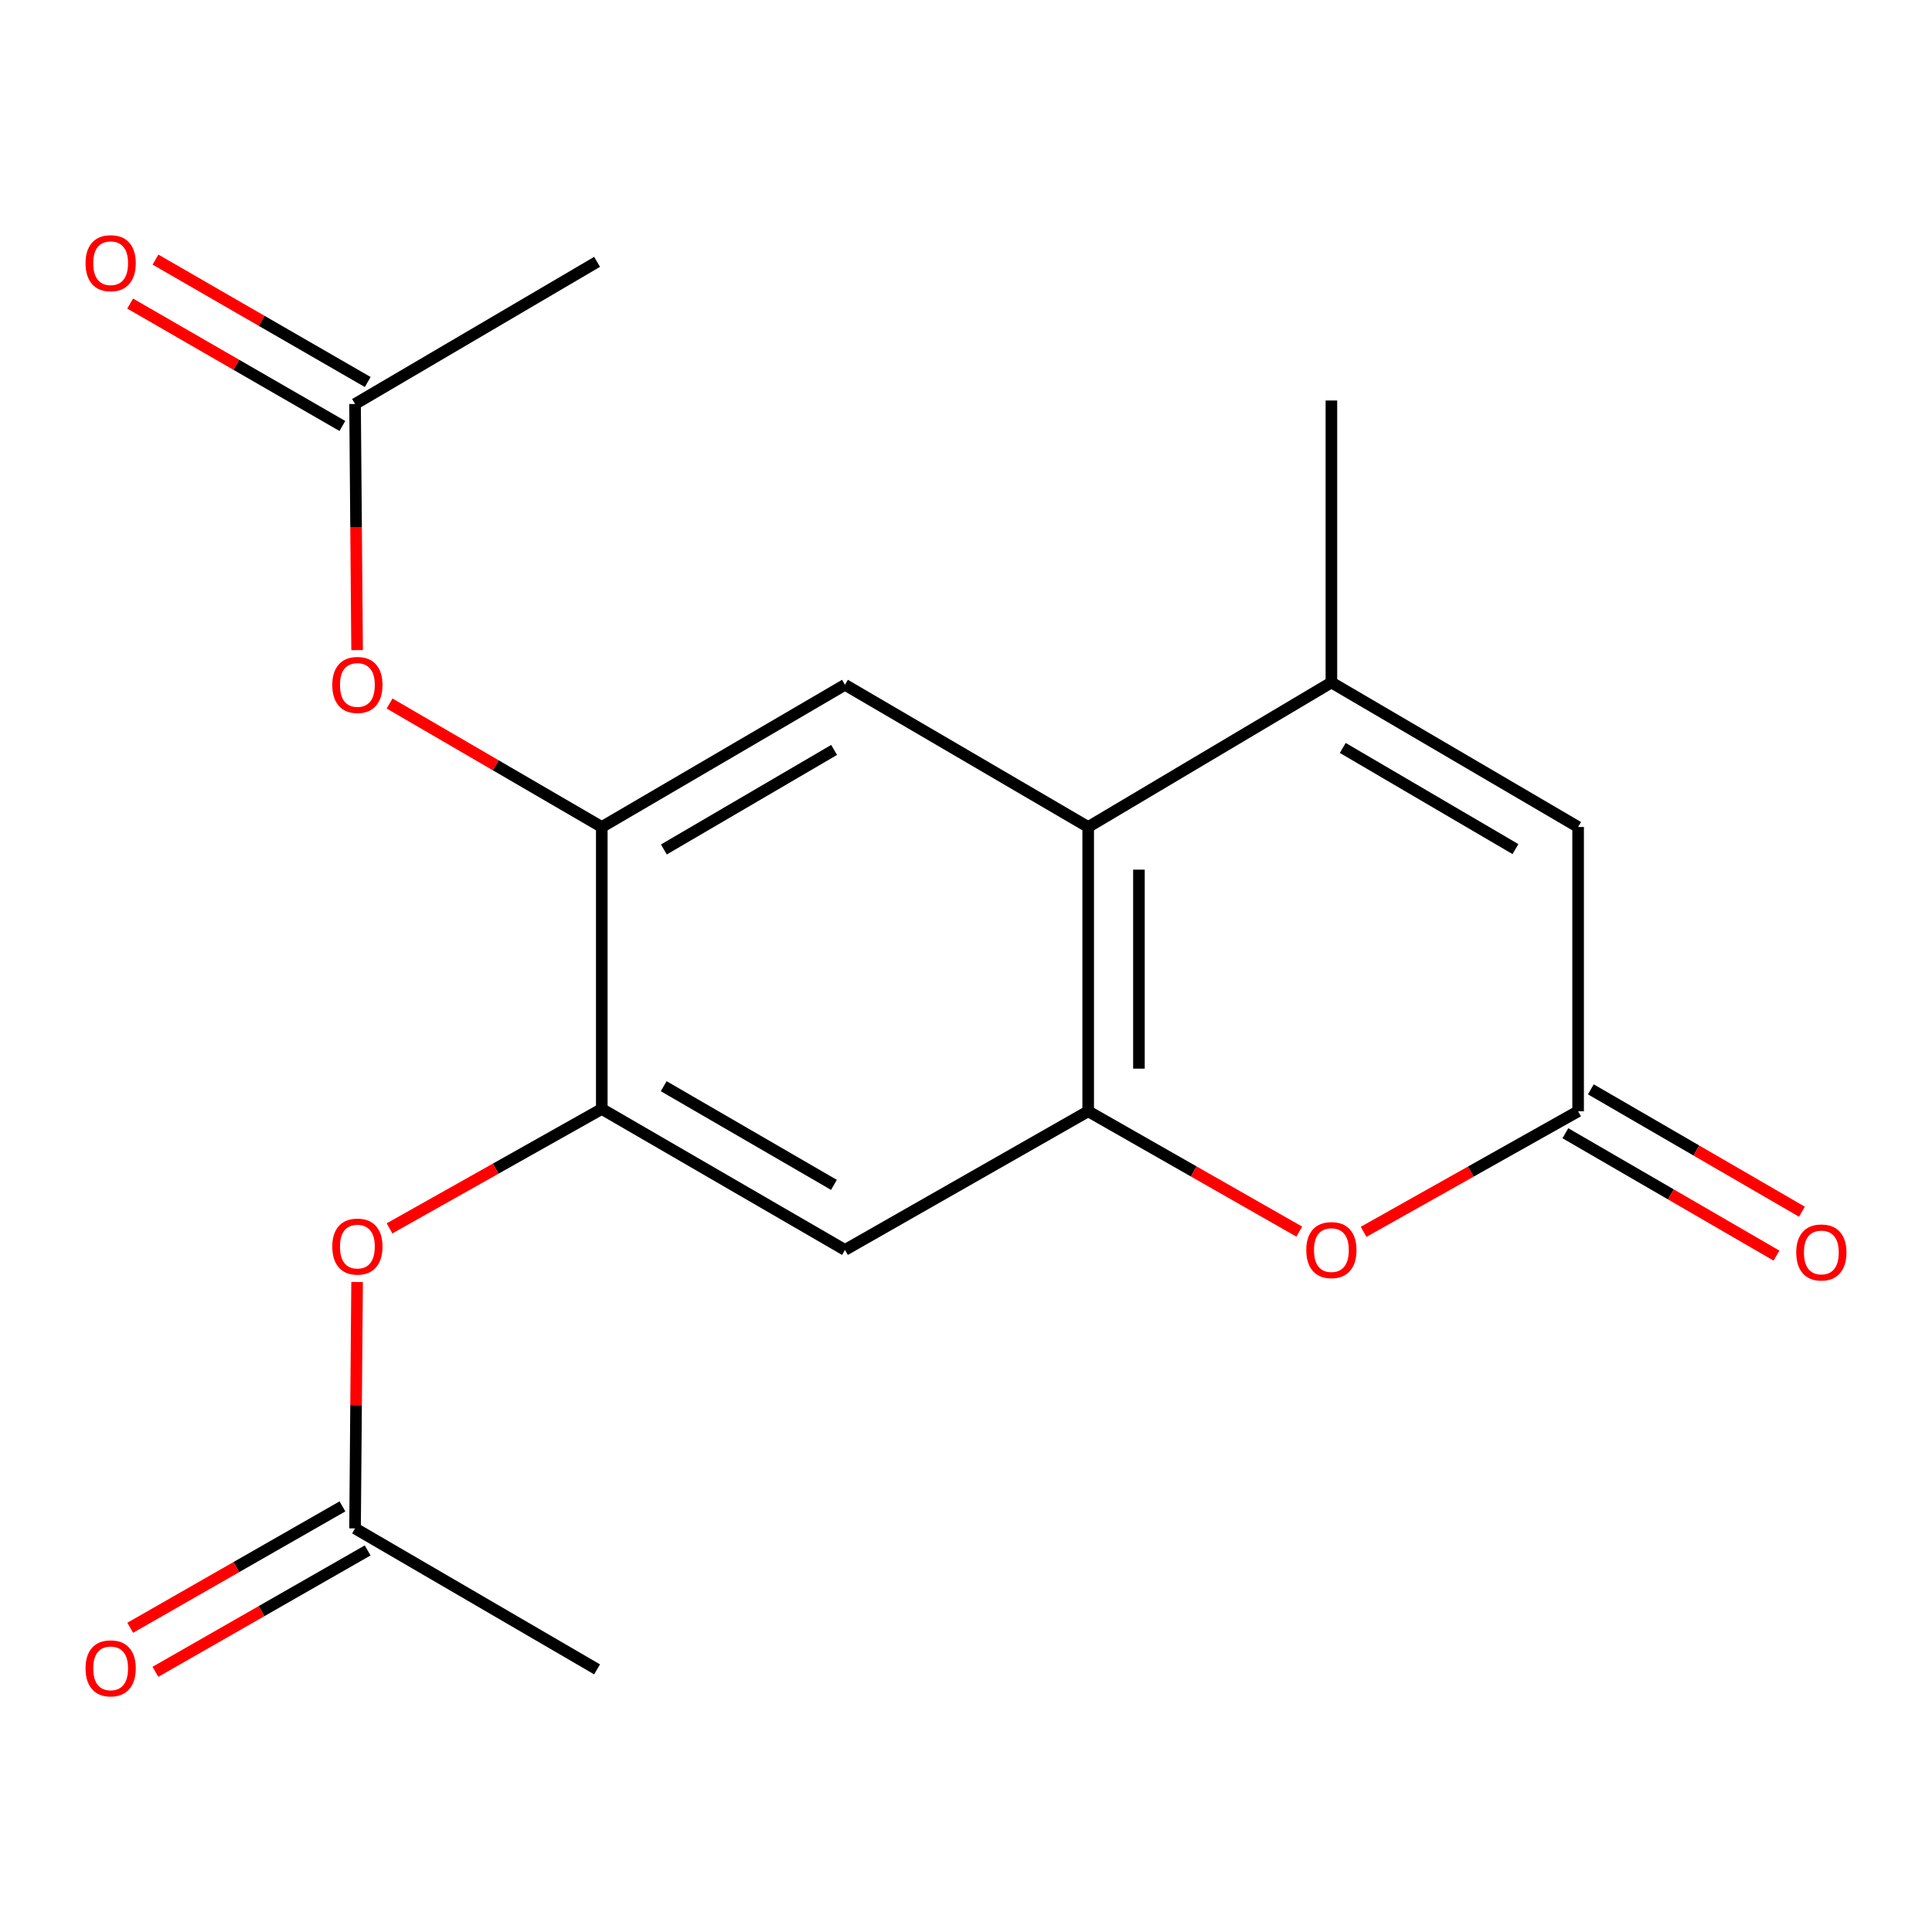 <?xml version='1.0' encoding='iso-8859-1'?>
<svg version='1.1' baseProfile='full'
              xmlns='http://www.w3.org/2000/svg'
                      xmlns:rdkit='http://www.rdkit.org/xml'
                      xmlns:xlink='http://www.w3.org/1999/xlink'
                  xml:space='preserve'
width='1000px' height='1000px' viewBox='0 0 1000 1000'>
<!-- END OF HEADER -->
<rect style='opacity:1.0;fill:#FFFFFF;stroke:none' width='1000' height='1000' x='0' y='0'> </rect>
<path class='bond-0' d='M 563.243,575.198 L 563.243,428.05' style='fill:none;fill-rule:evenodd;stroke:#000000;stroke-width:6px;stroke-linecap:butt;stroke-linejoin:miter;stroke-opacity:1' />
<path class='bond-0' d='M 589.509,553.126 L 589.509,450.122' style='fill:none;fill-rule:evenodd;stroke:#000000;stroke-width:6px;stroke-linecap:butt;stroke-linejoin:miter;stroke-opacity:1' />
<path class='bond-2' d='M 563.243,575.198 L 617.875,606.342' style='fill:none;fill-rule:evenodd;stroke:#000000;stroke-width:6px;stroke-linecap:butt;stroke-linejoin:miter;stroke-opacity:1' />
<path class='bond-2' d='M 617.875,606.342 L 672.507,637.486' style='fill:none;fill-rule:evenodd;stroke:#FF0000;stroke-width:6px;stroke-linecap:butt;stroke-linejoin:miter;stroke-opacity:1' />
<path class='bond-7' d='M 563.243,575.198 L 437.356,646.962' style='fill:none;fill-rule:evenodd;stroke:#000000;stroke-width:6px;stroke-linecap:butt;stroke-linejoin:miter;stroke-opacity:1' />
<path class='bond-1' d='M 563.243,428.05 L 689.13,353.25' style='fill:none;fill-rule:evenodd;stroke:#000000;stroke-width:6px;stroke-linecap:butt;stroke-linejoin:miter;stroke-opacity:1' />
<path class='bond-8' d='M 563.243,428.05 L 437.356,354.447' style='fill:none;fill-rule:evenodd;stroke:#000000;stroke-width:6px;stroke-linecap:butt;stroke-linejoin:miter;stroke-opacity:1' />
<path class='bond-16' d='M 689.13,353.25 L 689.13,207.299' style='fill:none;fill-rule:evenodd;stroke:#000000;stroke-width:6px;stroke-linecap:butt;stroke-linejoin:miter;stroke-opacity:1' />
<path class='bond-20' d='M 689.13,353.25 L 816.826,428.05' style='fill:none;fill-rule:evenodd;stroke:#000000;stroke-width:6px;stroke-linecap:butt;stroke-linejoin:miter;stroke-opacity:1' />
<path class='bond-20' d='M 695.008,387.134 L 784.396,439.494' style='fill:none;fill-rule:evenodd;stroke:#000000;stroke-width:6px;stroke-linecap:butt;stroke-linejoin:miter;stroke-opacity:1' />
<path class='bond-3' d='M 705.792,637.598 L 761.309,606.398' style='fill:none;fill-rule:evenodd;stroke:#FF0000;stroke-width:6px;stroke-linecap:butt;stroke-linejoin:miter;stroke-opacity:1' />
<path class='bond-3' d='M 761.309,606.398 L 816.826,575.198' style='fill:none;fill-rule:evenodd;stroke:#000000;stroke-width:6px;stroke-linecap:butt;stroke-linejoin:miter;stroke-opacity:1' />
<path class='bond-6' d='M 816.826,575.198 L 816.826,428.05' style='fill:none;fill-rule:evenodd;stroke:#000000;stroke-width:6px;stroke-linecap:butt;stroke-linejoin:miter;stroke-opacity:1' />
<path class='bond-13' d='M 810.239,586.56 L 864.871,618.232' style='fill:none;fill-rule:evenodd;stroke:#000000;stroke-width:6px;stroke-linecap:butt;stroke-linejoin:miter;stroke-opacity:1' />
<path class='bond-13' d='M 864.871,618.232 L 919.502,649.904' style='fill:none;fill-rule:evenodd;stroke:#FF0000;stroke-width:6px;stroke-linecap:butt;stroke-linejoin:miter;stroke-opacity:1' />
<path class='bond-13' d='M 823.413,563.836 L 878.044,595.508' style='fill:none;fill-rule:evenodd;stroke:#000000;stroke-width:6px;stroke-linecap:butt;stroke-linejoin:miter;stroke-opacity:1' />
<path class='bond-13' d='M 878.044,595.508 L 932.676,627.181' style='fill:none;fill-rule:evenodd;stroke:#FF0000;stroke-width:6px;stroke-linecap:butt;stroke-linejoin:miter;stroke-opacity:1' />
<path class='bond-4' d='M 311.483,428.05 L 311.483,574.001' style='fill:none;fill-rule:evenodd;stroke:#000000;stroke-width:6px;stroke-linecap:butt;stroke-linejoin:miter;stroke-opacity:1' />
<path class='bond-9' d='M 311.483,428.05 L 256.563,396.095' style='fill:none;fill-rule:evenodd;stroke:#000000;stroke-width:6px;stroke-linecap:butt;stroke-linejoin:miter;stroke-opacity:1' />
<path class='bond-9' d='M 256.563,396.095 L 201.642,364.14' style='fill:none;fill-rule:evenodd;stroke:#FF0000;stroke-width:6px;stroke-linecap:butt;stroke-linejoin:miter;stroke-opacity:1' />
<path class='bond-19' d='M 311.483,428.05 L 437.356,354.447' style='fill:none;fill-rule:evenodd;stroke:#000000;stroke-width:6px;stroke-linecap:butt;stroke-linejoin:miter;stroke-opacity:1' />
<path class='bond-19' d='M 343.623,439.684 L 431.733,388.162' style='fill:none;fill-rule:evenodd;stroke:#000000;stroke-width:6px;stroke-linecap:butt;stroke-linejoin:miter;stroke-opacity:1' />
<path class='bond-5' d='M 311.483,574.001 L 437.356,646.962' style='fill:none;fill-rule:evenodd;stroke:#000000;stroke-width:6px;stroke-linecap:butt;stroke-linejoin:miter;stroke-opacity:1' />
<path class='bond-5' d='M 343.536,562.221 L 431.647,613.294' style='fill:none;fill-rule:evenodd;stroke:#000000;stroke-width:6px;stroke-linecap:butt;stroke-linejoin:miter;stroke-opacity:1' />
<path class='bond-10' d='M 311.483,574.001 L 256.548,604.901' style='fill:none;fill-rule:evenodd;stroke:#000000;stroke-width:6px;stroke-linecap:butt;stroke-linejoin:miter;stroke-opacity:1' />
<path class='bond-10' d='M 256.548,604.901 L 201.612,635.8' style='fill:none;fill-rule:evenodd;stroke:#FF0000;stroke-width:6px;stroke-linecap:butt;stroke-linejoin:miter;stroke-opacity:1' />
<path class='bond-11' d='M 184.834,336.493 L 184.303,272.801' style='fill:none;fill-rule:evenodd;stroke:#FF0000;stroke-width:6px;stroke-linecap:butt;stroke-linejoin:miter;stroke-opacity:1' />
<path class='bond-11' d='M 184.303,272.801 L 183.772,209.109' style='fill:none;fill-rule:evenodd;stroke:#000000;stroke-width:6px;stroke-linecap:butt;stroke-linejoin:miter;stroke-opacity:1' />
<path class='bond-12' d='M 184.831,663.562 L 184.302,727.333' style='fill:none;fill-rule:evenodd;stroke:#FF0000;stroke-width:6px;stroke-linecap:butt;stroke-linejoin:miter;stroke-opacity:1' />
<path class='bond-12' d='M 184.302,727.333 L 183.772,791.104' style='fill:none;fill-rule:evenodd;stroke:#000000;stroke-width:6px;stroke-linecap:butt;stroke-linejoin:miter;stroke-opacity:1' />
<path class='bond-14' d='M 190.334,197.732 L 135.409,166.054' style='fill:none;fill-rule:evenodd;stroke:#000000;stroke-width:6px;stroke-linecap:butt;stroke-linejoin:miter;stroke-opacity:1' />
<path class='bond-14' d='M 135.409,166.054 L 80.485,134.375' style='fill:none;fill-rule:evenodd;stroke:#FF0000;stroke-width:6px;stroke-linecap:butt;stroke-linejoin:miter;stroke-opacity:1' />
<path class='bond-14' d='M 177.211,220.485 L 122.286,188.806' style='fill:none;fill-rule:evenodd;stroke:#000000;stroke-width:6px;stroke-linecap:butt;stroke-linejoin:miter;stroke-opacity:1' />
<path class='bond-14' d='M 122.286,188.806 L 67.362,157.128' style='fill:none;fill-rule:evenodd;stroke:#FF0000;stroke-width:6px;stroke-linecap:butt;stroke-linejoin:miter;stroke-opacity:1' />
<path class='bond-17' d='M 183.772,209.109 L 309.046,135.535' style='fill:none;fill-rule:evenodd;stroke:#000000;stroke-width:6px;stroke-linecap:butt;stroke-linejoin:miter;stroke-opacity:1' />
<path class='bond-15' d='M 177.252,779.704 L 122.324,811.119' style='fill:none;fill-rule:evenodd;stroke:#000000;stroke-width:6px;stroke-linecap:butt;stroke-linejoin:miter;stroke-opacity:1' />
<path class='bond-15' d='M 122.324,811.119 L 67.396,842.534' style='fill:none;fill-rule:evenodd;stroke:#FF0000;stroke-width:6px;stroke-linecap:butt;stroke-linejoin:miter;stroke-opacity:1' />
<path class='bond-15' d='M 190.292,802.504 L 135.364,833.919' style='fill:none;fill-rule:evenodd;stroke:#000000;stroke-width:6px;stroke-linecap:butt;stroke-linejoin:miter;stroke-opacity:1' />
<path class='bond-15' d='M 135.364,833.919 L 80.436,865.334' style='fill:none;fill-rule:evenodd;stroke:#FF0000;stroke-width:6px;stroke-linecap:butt;stroke-linejoin:miter;stroke-opacity:1' />
<path class='bond-18' d='M 183.772,791.104 L 309.046,864.065' style='fill:none;fill-rule:evenodd;stroke:#000000;stroke-width:6px;stroke-linecap:butt;stroke-linejoin:miter;stroke-opacity:1' />
<path  class='atom-3' d='M 676.13 647.042
Q 676.13 640.242, 679.49 636.442
Q 682.85 632.642, 689.13 632.642
Q 695.41 632.642, 698.77 636.442
Q 702.13 640.242, 702.13 647.042
Q 702.13 653.922, 698.73 657.842
Q 695.33 661.722, 689.13 661.722
Q 682.89 661.722, 679.49 657.842
Q 676.13 653.962, 676.13 647.042
M 689.13 658.522
Q 693.45 658.522, 695.77 655.642
Q 698.13 652.722, 698.13 647.042
Q 698.13 641.482, 695.77 638.682
Q 693.45 635.842, 689.13 635.842
Q 684.81 635.842, 682.45 638.642
Q 680.13 641.442, 680.13 647.042
Q 680.13 652.762, 682.45 655.642
Q 684.81 658.522, 689.13 658.522
' fill='#FF0000'/>
<path  class='atom-10' d='M 171.983 354.527
Q 171.983 347.727, 175.343 343.927
Q 178.703 340.127, 184.983 340.127
Q 191.263 340.127, 194.623 343.927
Q 197.983 347.727, 197.983 354.527
Q 197.983 361.407, 194.583 365.327
Q 191.183 369.207, 184.983 369.207
Q 178.743 369.207, 175.343 365.327
Q 171.983 361.447, 171.983 354.527
M 184.983 366.007
Q 189.303 366.007, 191.623 363.127
Q 193.983 360.207, 193.983 354.527
Q 193.983 348.967, 191.623 346.167
Q 189.303 343.327, 184.983 343.327
Q 180.663 343.327, 178.303 346.127
Q 175.983 348.927, 175.983 354.527
Q 175.983 360.247, 178.303 363.127
Q 180.663 366.007, 184.983 366.007
' fill='#FF0000'/>
<path  class='atom-11' d='M 171.983 645.233
Q 171.983 638.433, 175.343 634.633
Q 178.703 630.833, 184.983 630.833
Q 191.263 630.833, 194.623 634.633
Q 197.983 638.433, 197.983 645.233
Q 197.983 652.113, 194.583 656.033
Q 191.183 659.913, 184.983 659.913
Q 178.743 659.913, 175.343 656.033
Q 171.983 652.153, 171.983 645.233
M 184.983 656.713
Q 189.303 656.713, 191.623 653.833
Q 193.983 650.913, 193.983 645.233
Q 193.983 639.673, 191.623 636.873
Q 189.303 634.033, 184.983 634.033
Q 180.663 634.033, 178.303 636.833
Q 175.983 639.633, 175.983 645.233
Q 175.983 650.953, 178.303 653.833
Q 180.663 656.713, 184.983 656.713
' fill='#FF0000'/>
<path  class='atom-14' d='M 929.727 648.268
Q 929.727 641.468, 933.087 637.668
Q 936.447 633.868, 942.727 633.868
Q 949.007 633.868, 952.367 637.668
Q 955.727 641.468, 955.727 648.268
Q 955.727 655.148, 952.327 659.068
Q 948.927 662.948, 942.727 662.948
Q 936.487 662.948, 933.087 659.068
Q 929.727 655.188, 929.727 648.268
M 942.727 659.748
Q 947.047 659.748, 949.367 656.868
Q 951.727 653.948, 951.727 648.268
Q 951.727 642.708, 949.367 639.908
Q 947.047 637.068, 942.727 637.068
Q 938.407 637.068, 936.047 639.868
Q 933.727 642.668, 933.727 648.268
Q 933.727 653.988, 936.047 656.868
Q 938.407 659.748, 942.727 659.748
' fill='#FF0000'/>
<path  class='atom-15' d='M 44.273 136.228
Q 44.273 129.428, 47.633 125.628
Q 50.992 121.828, 57.273 121.828
Q 63.553 121.828, 66.912 125.628
Q 70.272 129.428, 70.272 136.228
Q 70.272 143.108, 66.873 147.028
Q 63.472 150.908, 57.273 150.908
Q 51.032 150.908, 47.633 147.028
Q 44.273 143.148, 44.273 136.228
M 57.273 147.708
Q 61.593 147.708, 63.913 144.828
Q 66.272 141.908, 66.272 136.228
Q 66.272 130.668, 63.913 127.868
Q 61.593 125.028, 57.273 125.028
Q 52.953 125.028, 50.593 127.828
Q 48.273 130.628, 48.273 136.228
Q 48.273 141.948, 50.593 144.828
Q 52.953 147.708, 57.273 147.708
' fill='#FF0000'/>
<path  class='atom-16' d='M 44.273 863.532
Q 44.273 856.732, 47.633 852.932
Q 50.992 849.132, 57.273 849.132
Q 63.553 849.132, 66.912 852.932
Q 70.272 856.732, 70.272 863.532
Q 70.272 870.412, 66.873 874.332
Q 63.472 878.212, 57.273 878.212
Q 51.032 878.212, 47.633 874.332
Q 44.273 870.452, 44.273 863.532
M 57.273 875.012
Q 61.593 875.012, 63.913 872.132
Q 66.272 869.212, 66.272 863.532
Q 66.272 857.972, 63.913 855.172
Q 61.593 852.332, 57.273 852.332
Q 52.953 852.332, 50.593 855.132
Q 48.273 857.932, 48.273 863.532
Q 48.273 869.252, 50.593 872.132
Q 52.953 875.012, 57.273 875.012
' fill='#FF0000'/>
</svg>
